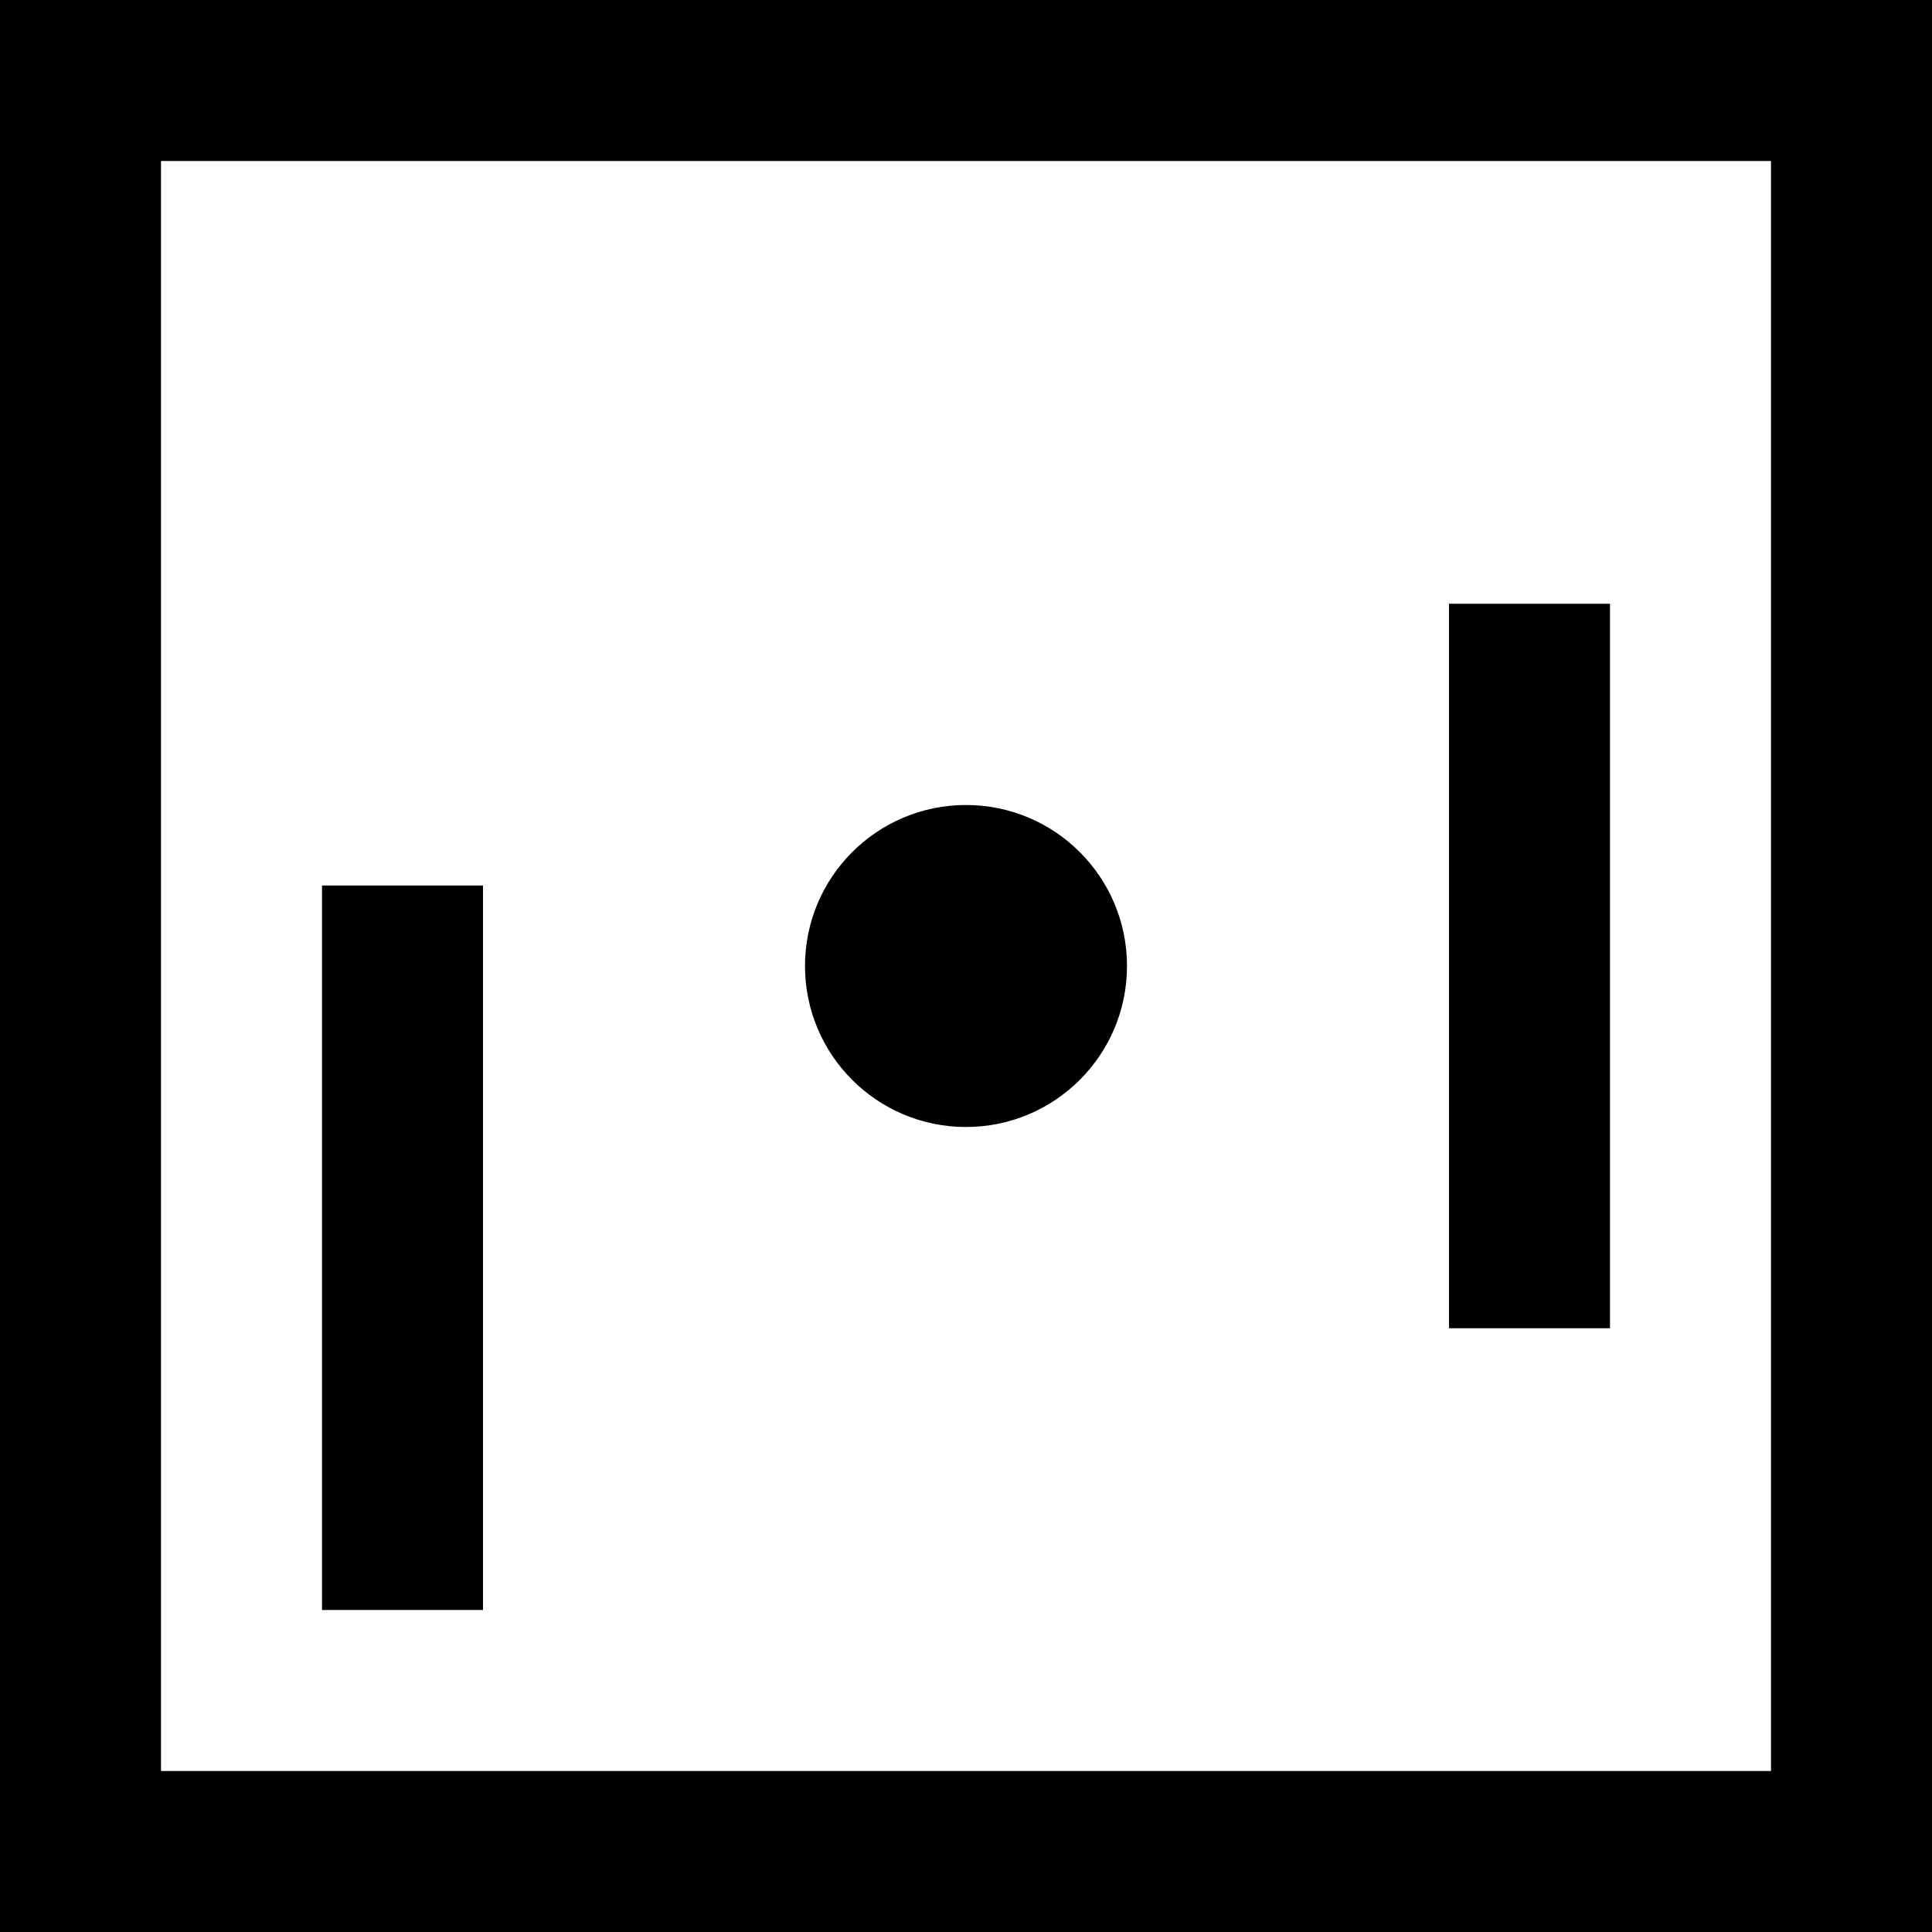 <svg viewBox="0,0,576,576" xmlns="http://www.w3.org/2000/svg">
  <style>
    .fill {
      fill: black;
    }
    .stroke {
      stroke: black;
    }
    @media (prefers-color-scheme: dark) {
      .fill {
        fill: white;
      }
      .stroke {
        stroke: white;
      }
    }
  </style>
  <rect class="stroke" x="24" y="24" width="528" height="528" fill="none" stroke-width="48"></rect>
  <rect class="fill" x="96" y="264" width="48" height="216" stroke="none" stroke-linecap="round"></rect>
  <rect class="fill" x="432" y="180" width="48" height="216" troke="none" stroke-linecap="round"></rect>
  <circle class="fill" cx="288" cy="288" r="48" stroke="none" stroke-linecap="round"></circle>
</svg>
